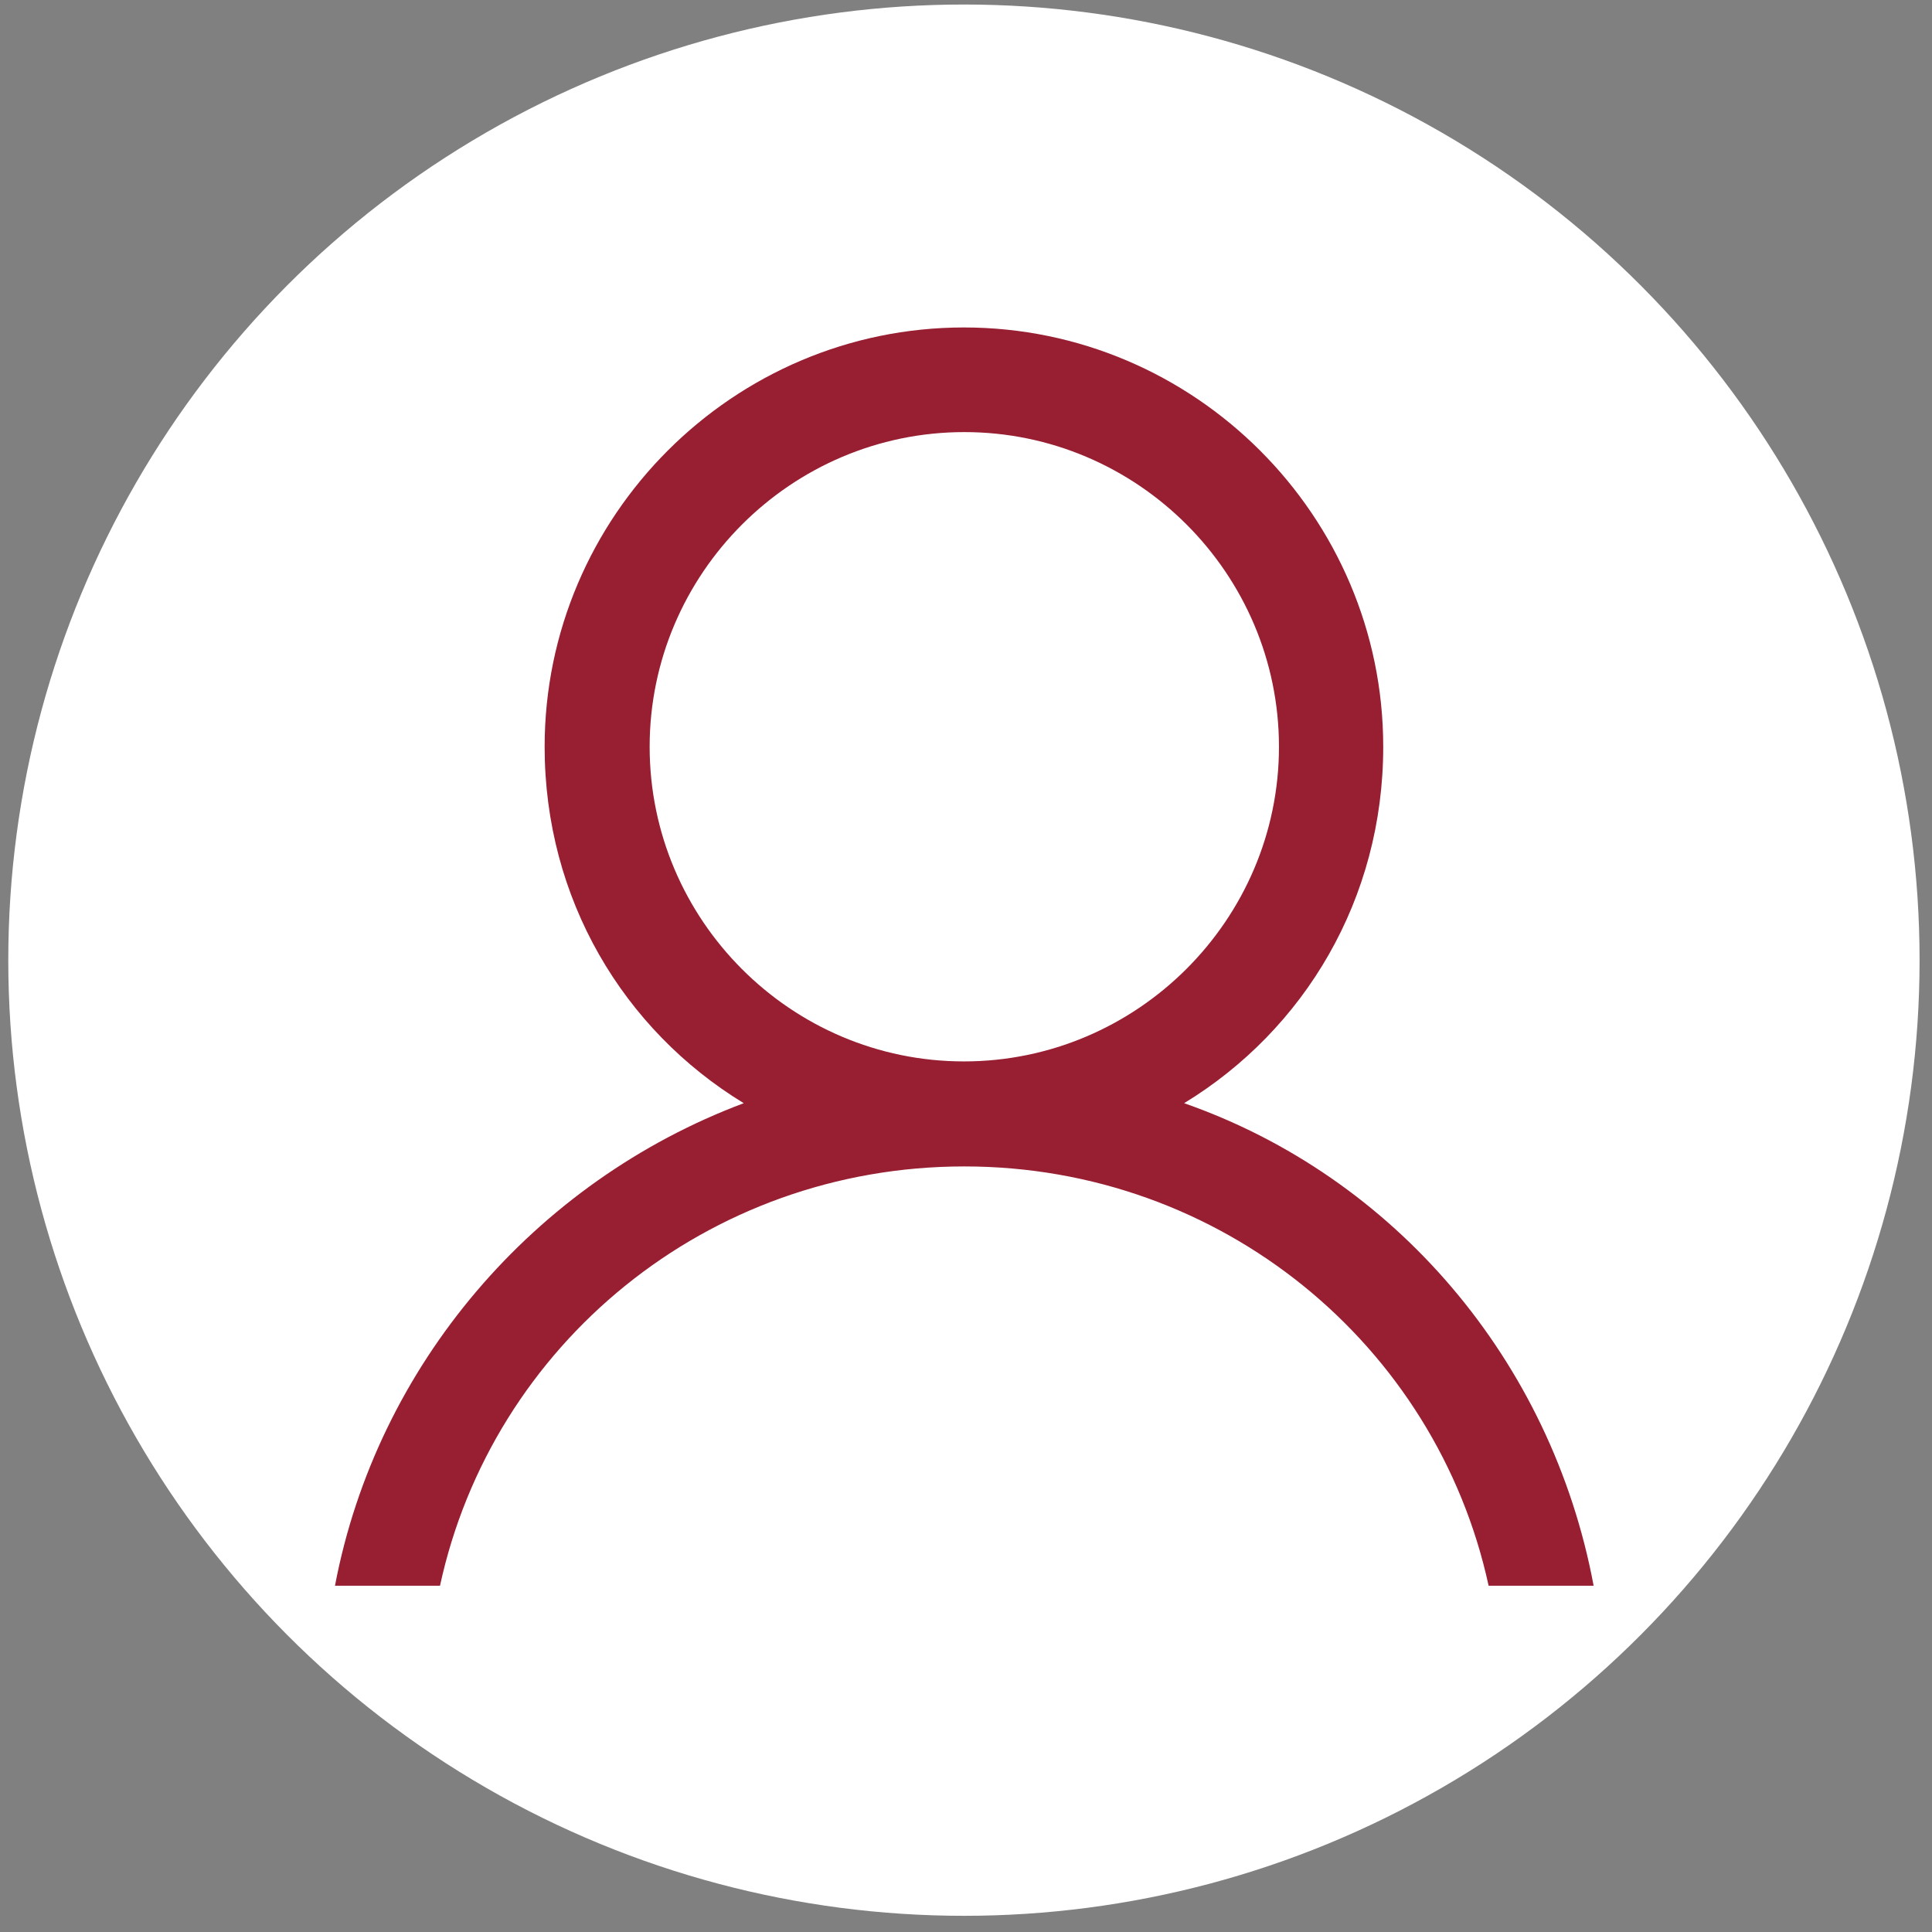 <?xml version="1.0" encoding="utf-8"?>
<!-- Generator: Adobe Illustrator 21.0.2, SVG Export Plug-In . SVG Version: 6.00 Build 0)  -->
<svg version="1.1" id="Capa_1" xmlns="http://www.w3.org/2000/svg" xmlns:xlink="http://www.w3.org/1999/xlink" x="0px" y="0px"
	 viewBox="0 0 513.3 513.3" style="enable-background:new 0 0 513.3 513.3;" xml:space="preserve">
<rect x="0" y="0" width="513.3" height="513.3" fill="#808080" stroke="none"/>
<style type="text/css">
	.st0{fill:#FFFFFF;}
	.st1{fill:#981E32;}
</style>
<circle class="st0" cx="256.1" cy="255.1" r="253.9"/>
<g>
	<g>
		<path class="st1" d="M314.6,293.1c32-19.5,52.9-54.3,52.9-94.7c0-61.3-50.1-111.4-111.4-111.4s-111.4,50.1-111.4,111.4
			c0,40.4,20.9,75.2,52.9,94.7C141.9,314,100.1,362.8,89,421.3h27.9c13.9-64.1,71-111.4,139.3-111.4s125.4,47.4,139.3,111.4h27.9
			C412.2,361.4,370.4,312.6,314.6,293.1z M172.6,198.4c0-46,37.6-83.6,83.6-83.6s83.6,37.6,83.6,83.6S302.1,282,256.1,282
			S172.6,244.4,172.6,198.4z"/>
	</g>
</g>
</svg>
